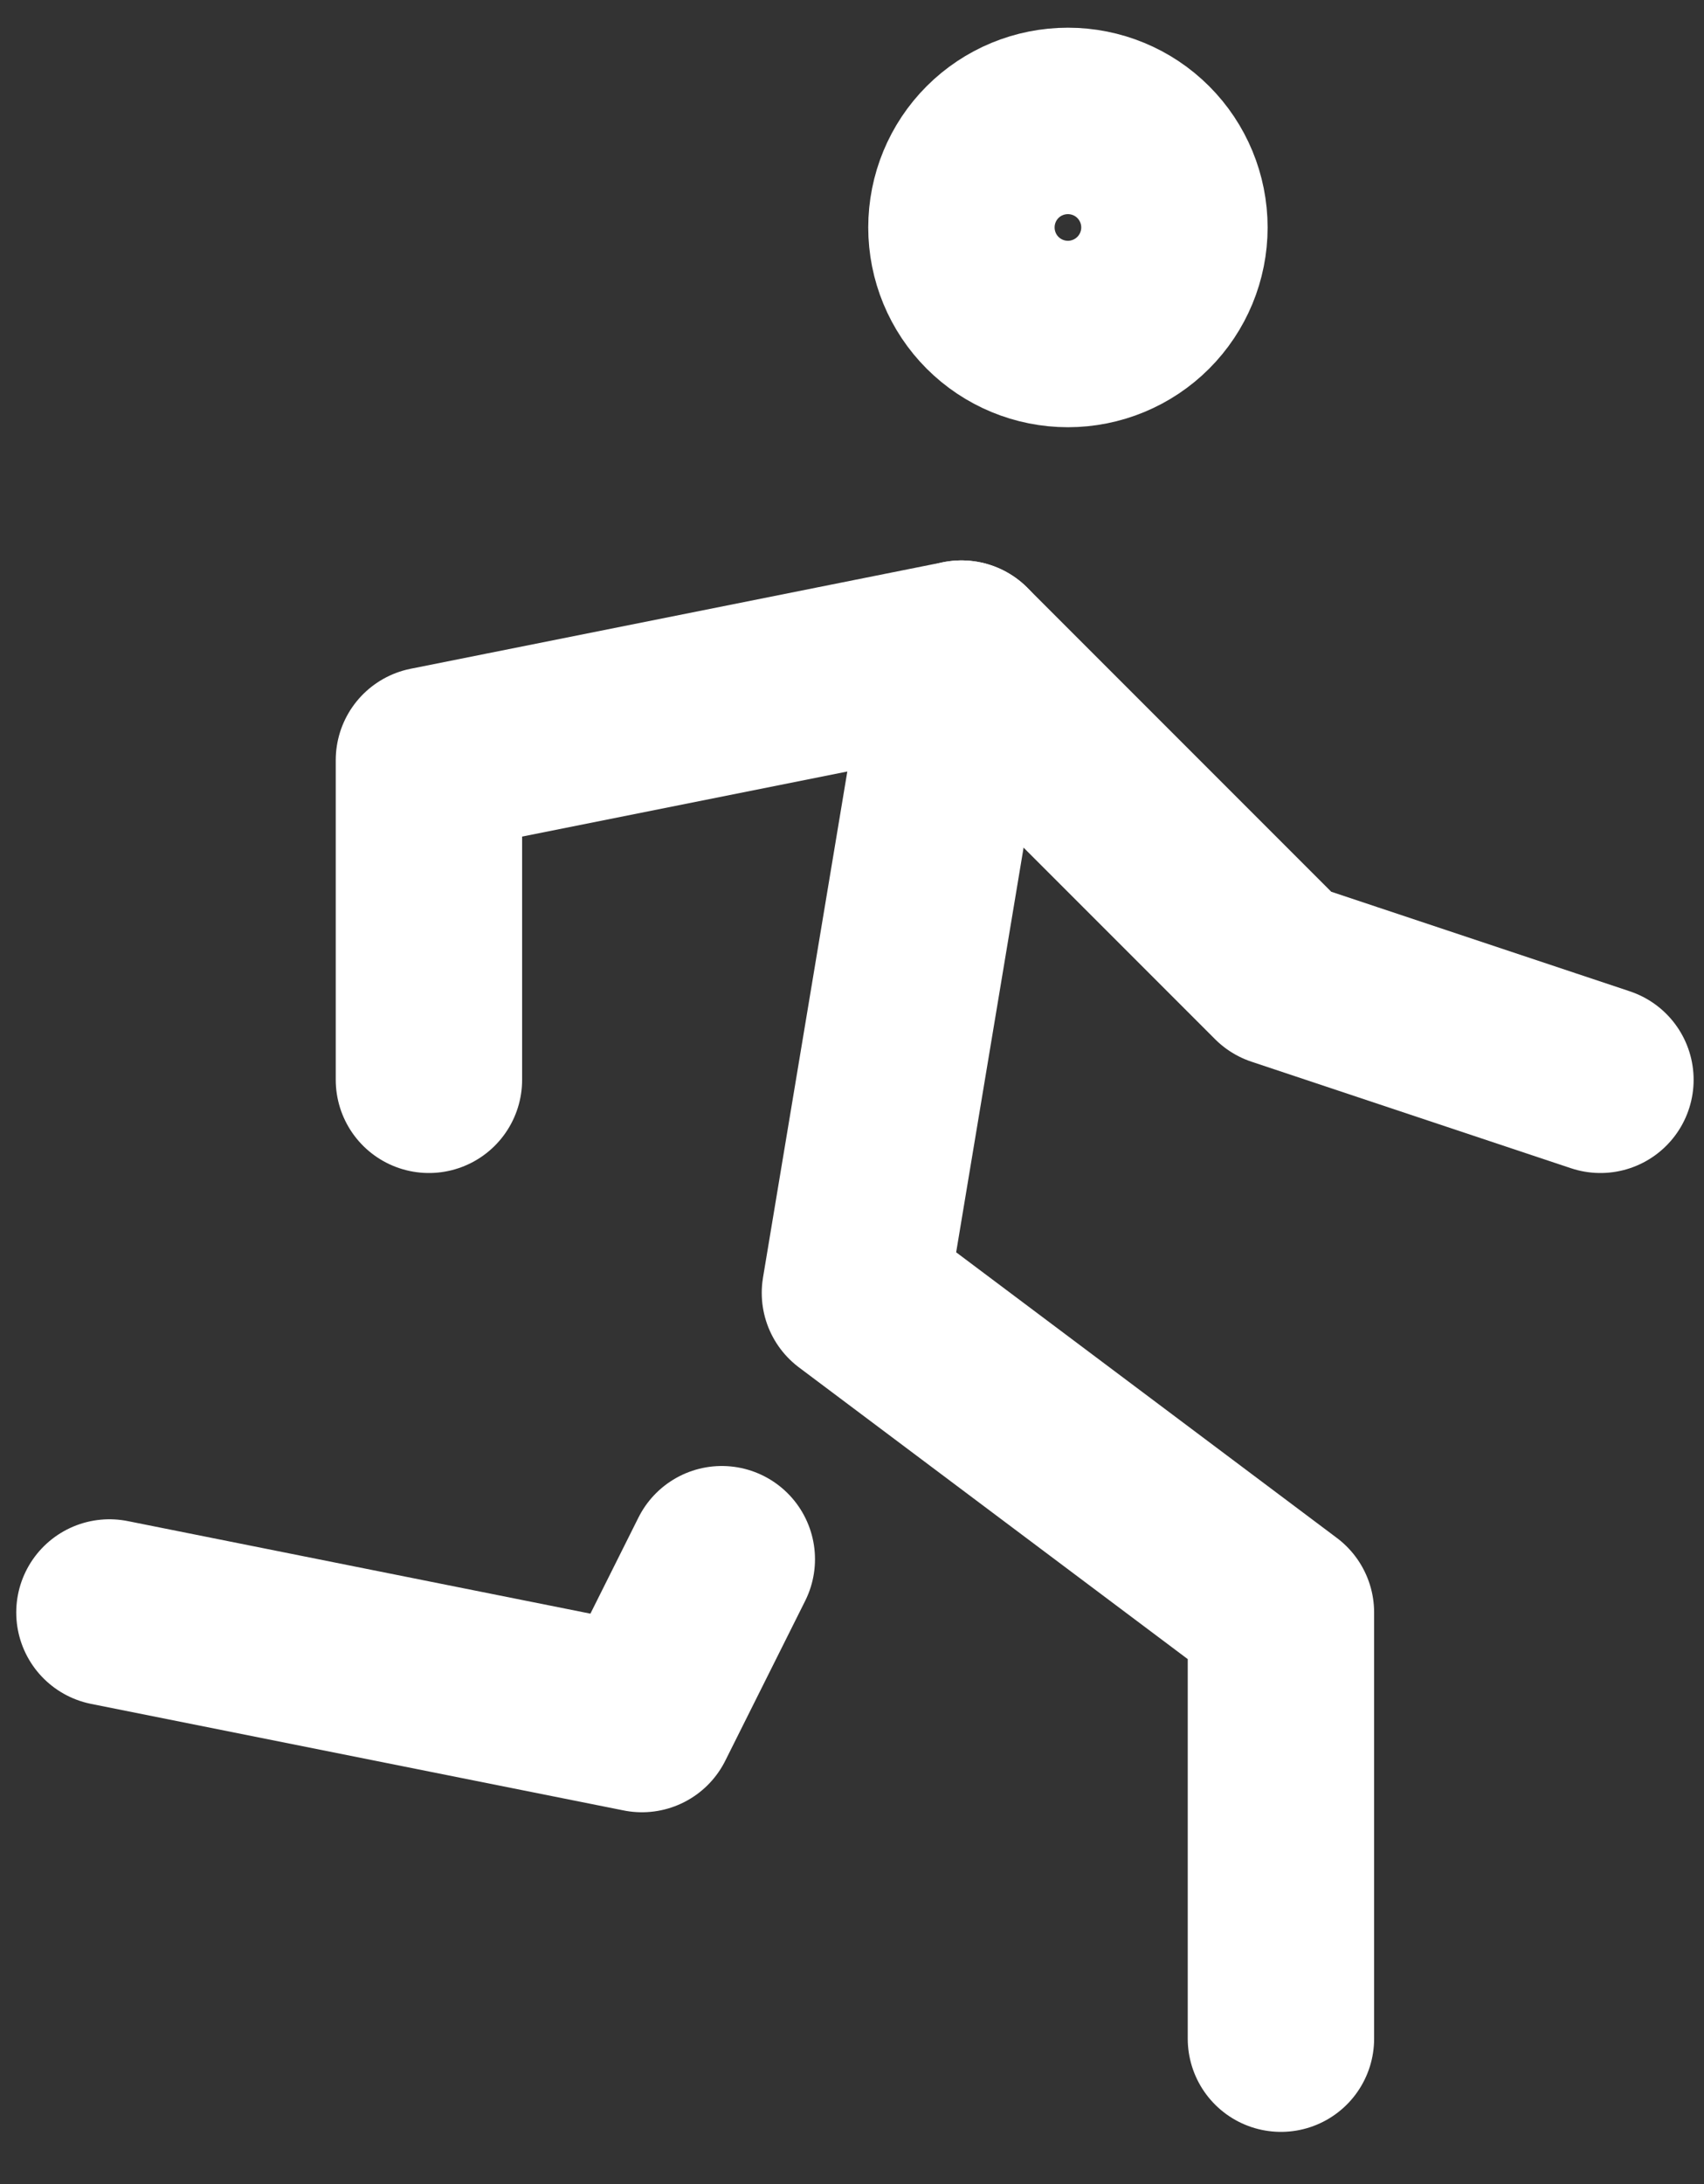 <?xml version="1.0" encoding="utf-8"?>
<svg xmlns="http://www.w3.org/2000/svg" width="32" height="41" viewBox="0 0 32 41" fill="none">
<rect x="0" y="0" width="32" height="41" fill="#333333" stroke="none"/>
<path d="M2.055 30.27L12.055 32.27L13.555 29.27M24.055 38.27V30.27L16.055 24.27L18.055 12.27M18.055 4.27C18.055 4.8 18.265 5.309 18.64 5.684C19.015 6.059 19.524 6.27 20.055 6.27C20.585 6.27 21.094 6.059 21.469 5.684C21.844 5.309 22.055 4.8 22.055 4.27C22.055 3.739 21.844 3.23 21.469 2.855C21.094 2.48 20.585 2.27 20.055 2.27C19.524 2.27 19.015 2.48 18.64 2.855C18.265 3.23 18.055 3.739 18.055 4.27Z" stroke="white" stroke-width="3.5" stroke-linecap="round" stroke-linejoin="round"/>
<path d="M8.055 20.27V14.27L18.055 12.27L24.055 18.27L30.055 20.27" stroke="white" stroke-width="3.5" stroke-linecap="round" stroke-linejoin="round"/>
</svg>
